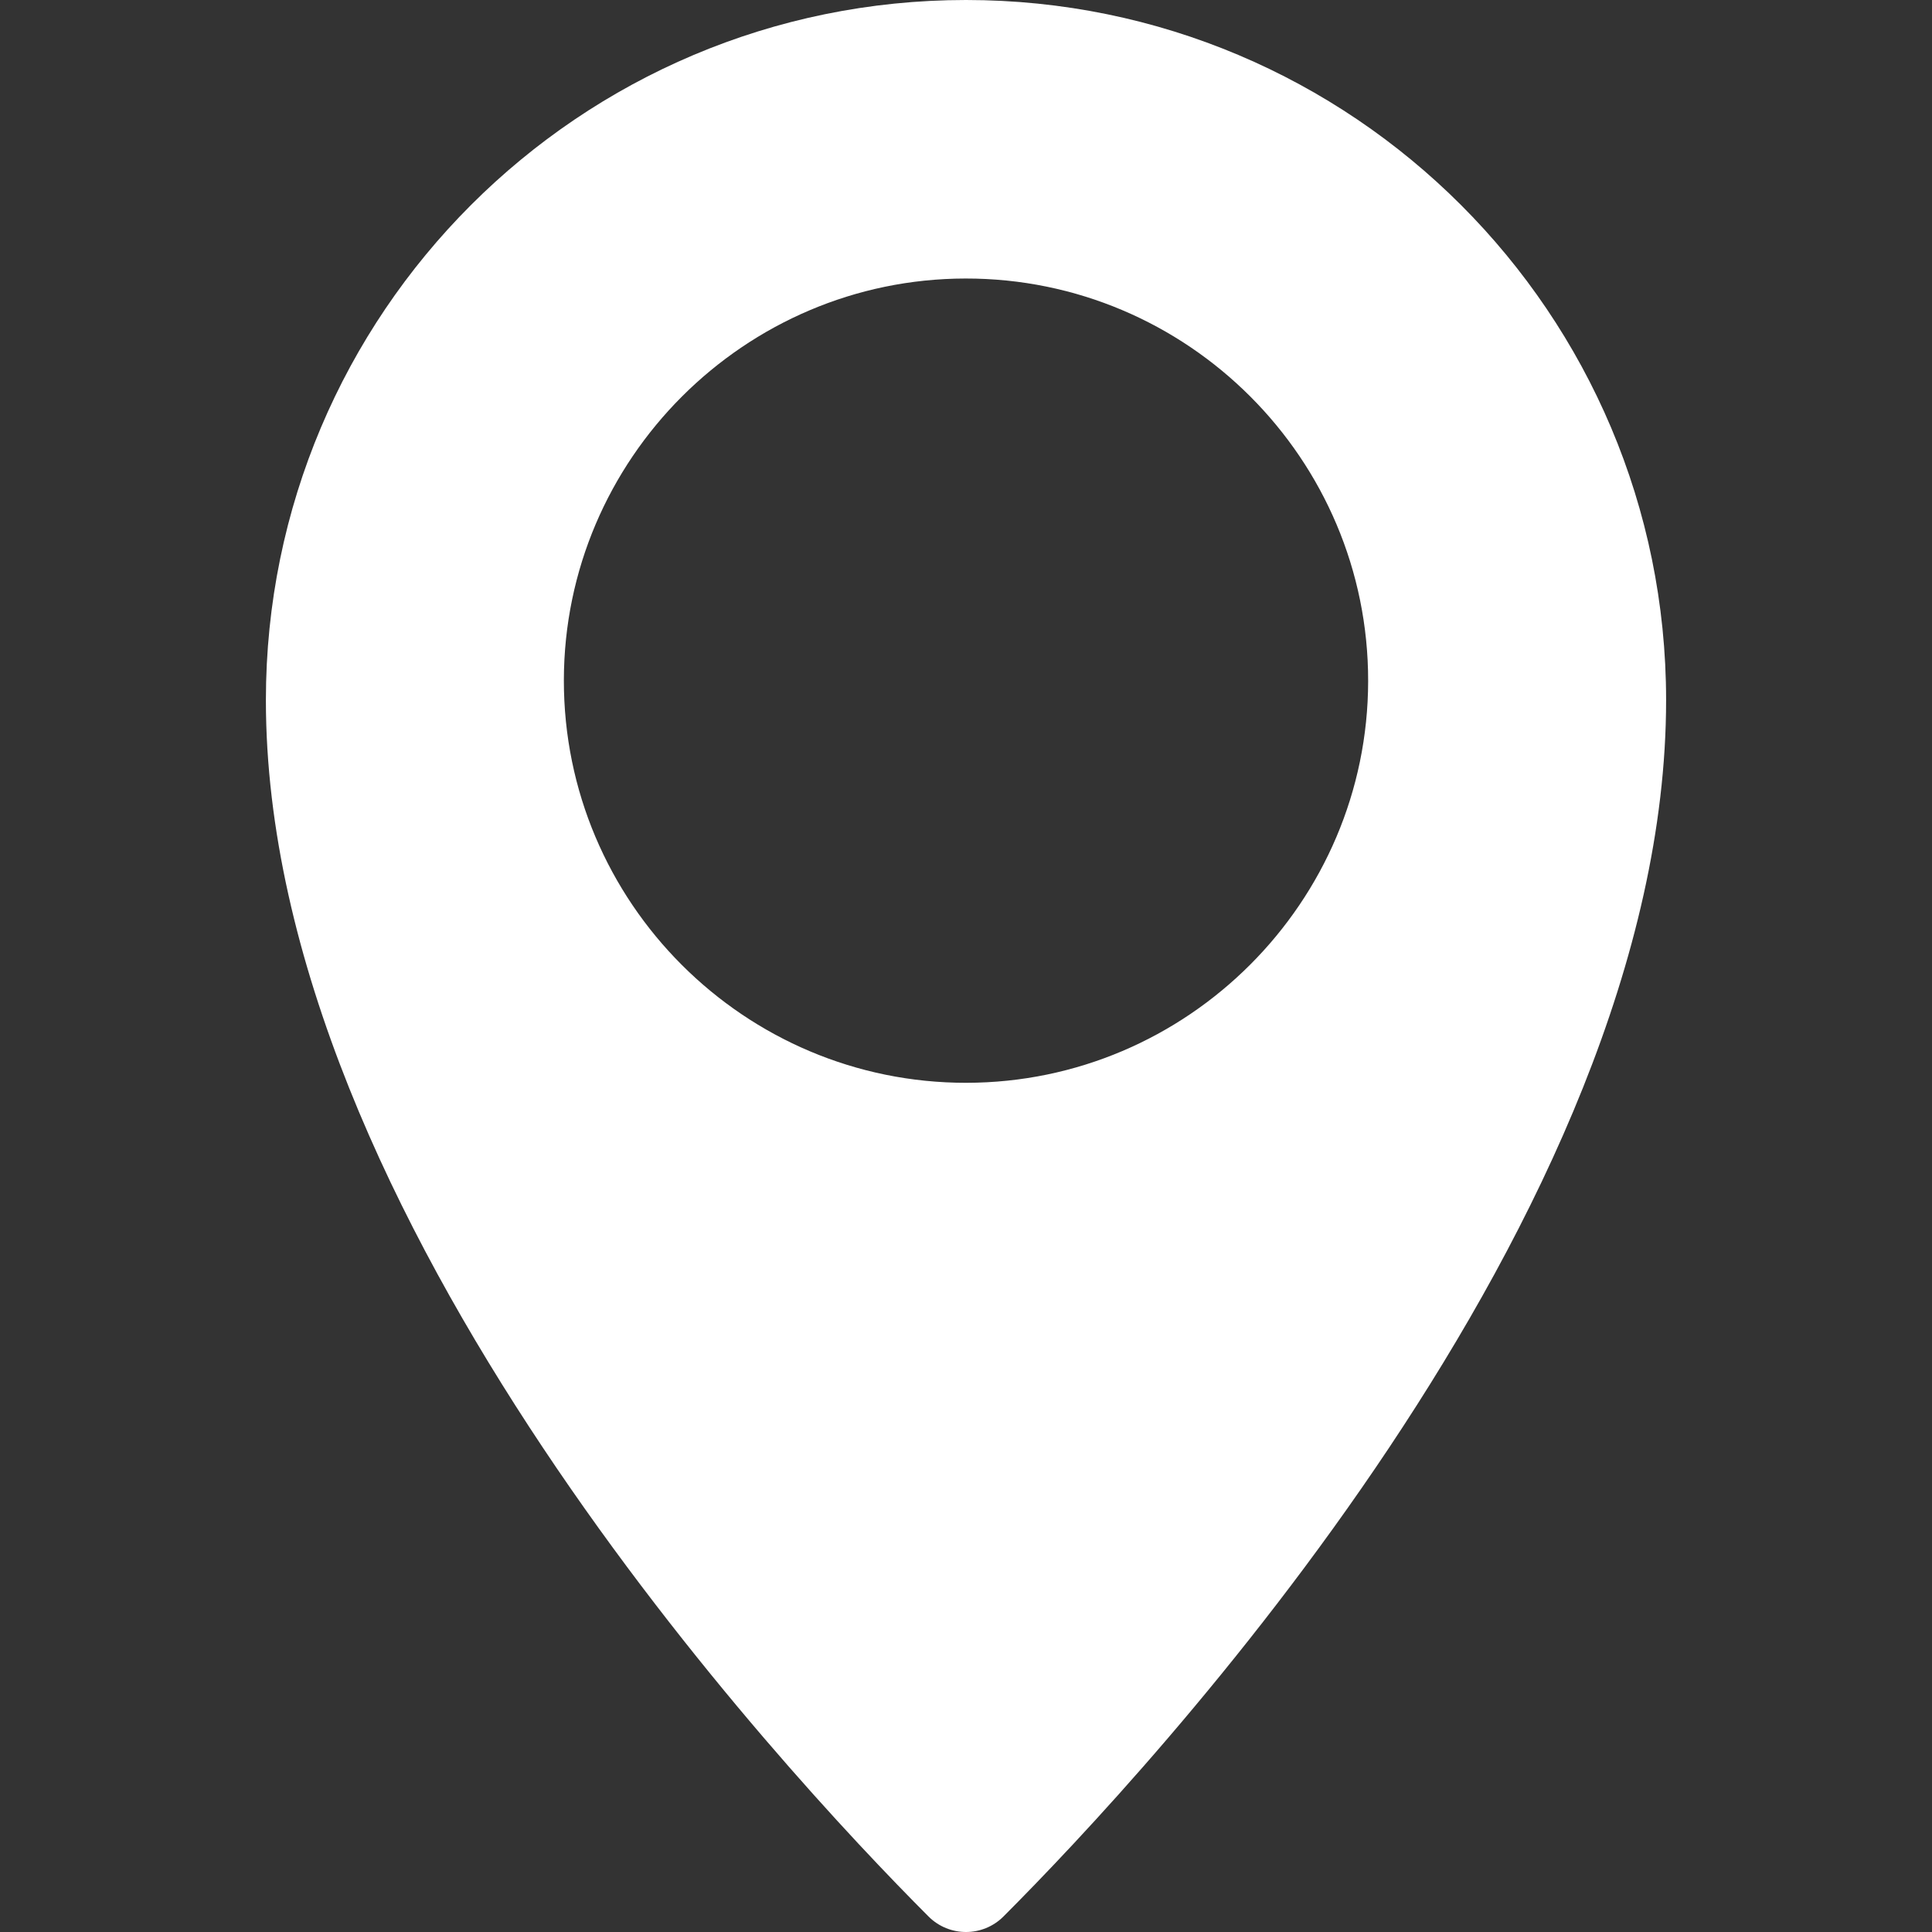 <?xml version="1.0" encoding="UTF-8"?>
<svg xmlns="http://www.w3.org/2000/svg" version="1.1" viewBox="0 0 2000 2000">
  <rect x="0" y="0" width="2000" height="2000" fill="#333333" stroke="none"/>
  <!-- Generator: Adobe Illustrator 29.0.0, SVG Export Plug-In . SVG Version: 2.1.0 Build 186)  -->
  <defs>
    <style>
      .st0 {
        fill: #fff;
      }

      .st1 {
        fill: none;
      }
    </style>
  </defs>
  <g id="Background">
    <rect class="st1" x="-92.38" width="7000" height="2000"/>
  </g>
  <g id="Icons">
    <path class="st0" d="M1000,0C599.73,0,275.25,324.48,275.25,724.75c0,534.73,535.6,1108.61,685.93,1259.16,21.43,21.46,56.2,21.46,77.63,0,150.33-150.54,685.93-724.42,685.93-1259.16C1724.75,324.48,1400.27,0,1000,0ZM1000.5,1120.92c-229.94.27-417.06-186.85-416.79-416.79.27-228.79,187.01-415.54,415.8-415.81,229.94-.27,417.06,186.86,416.79,416.79-.27,228.79-187.01,415.53-415.8,415.8Z"/>
  </g>
</svg>